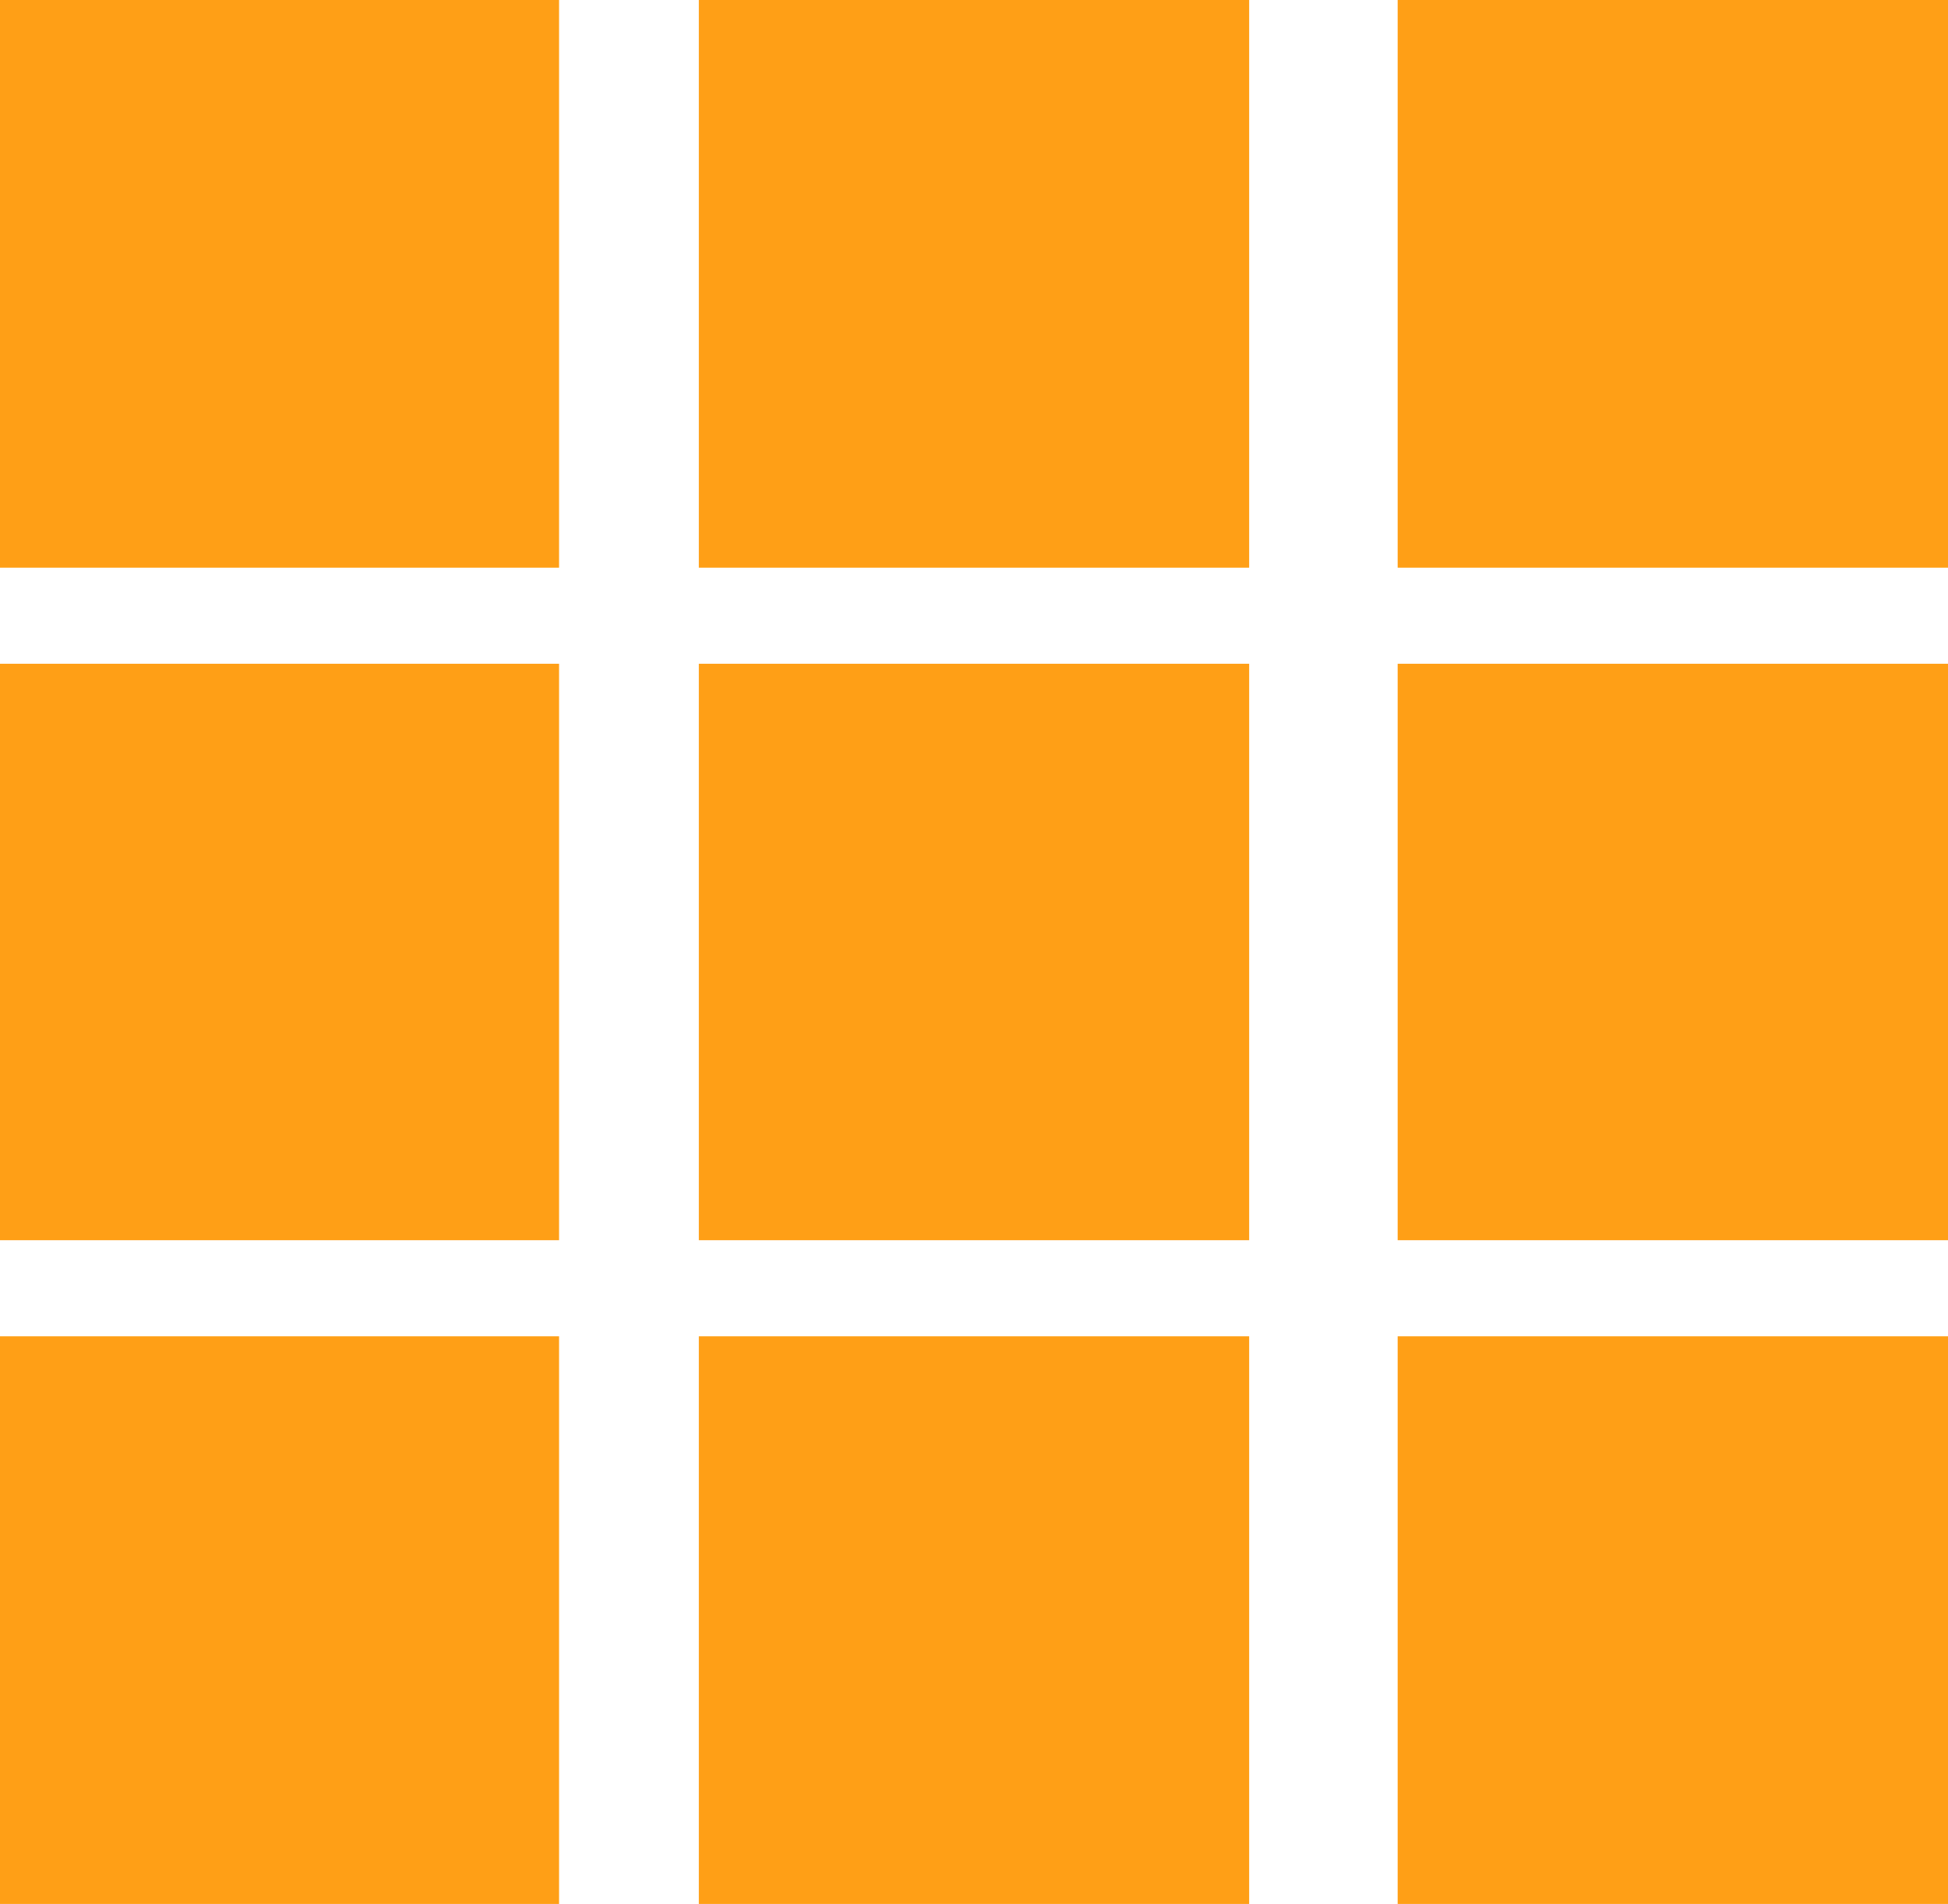 <svg width="223" height="218" xmlns="http://www.w3.org/2000/svg" xmlns:xlink="http://www.w3.org/1999/xlink" xml:space="preserve" overflow="hidden"><defs><clipPath id="clip0"><rect x="154" y="232" width="223" height="218"/></clipPath></defs><g clip-path="url(#clip0)" transform="translate(-154 -232)"><rect x="154" y="232" width="64" height="65" fill="#FF9F16"/><rect x="234" y="232" width="63" height="65" fill="#FF9F16"/><rect x="314" y="232" width="63" height="65" fill="#FF9F16"/><rect x="154" y="308" width="64" height="66" fill="#FF9F16"/><rect x="234" y="308" width="63" height="66" fill="#FF9F16"/><rect x="314" y="308" width="63" height="66" fill="#FF9F16"/><rect x="154" y="385" width="64" height="65" fill="#FF9F16"/><rect x="234" y="385" width="63" height="65" fill="#FF9F16"/><rect x="314" y="385" width="63" height="65" fill="#FF9F16"/></g></svg>